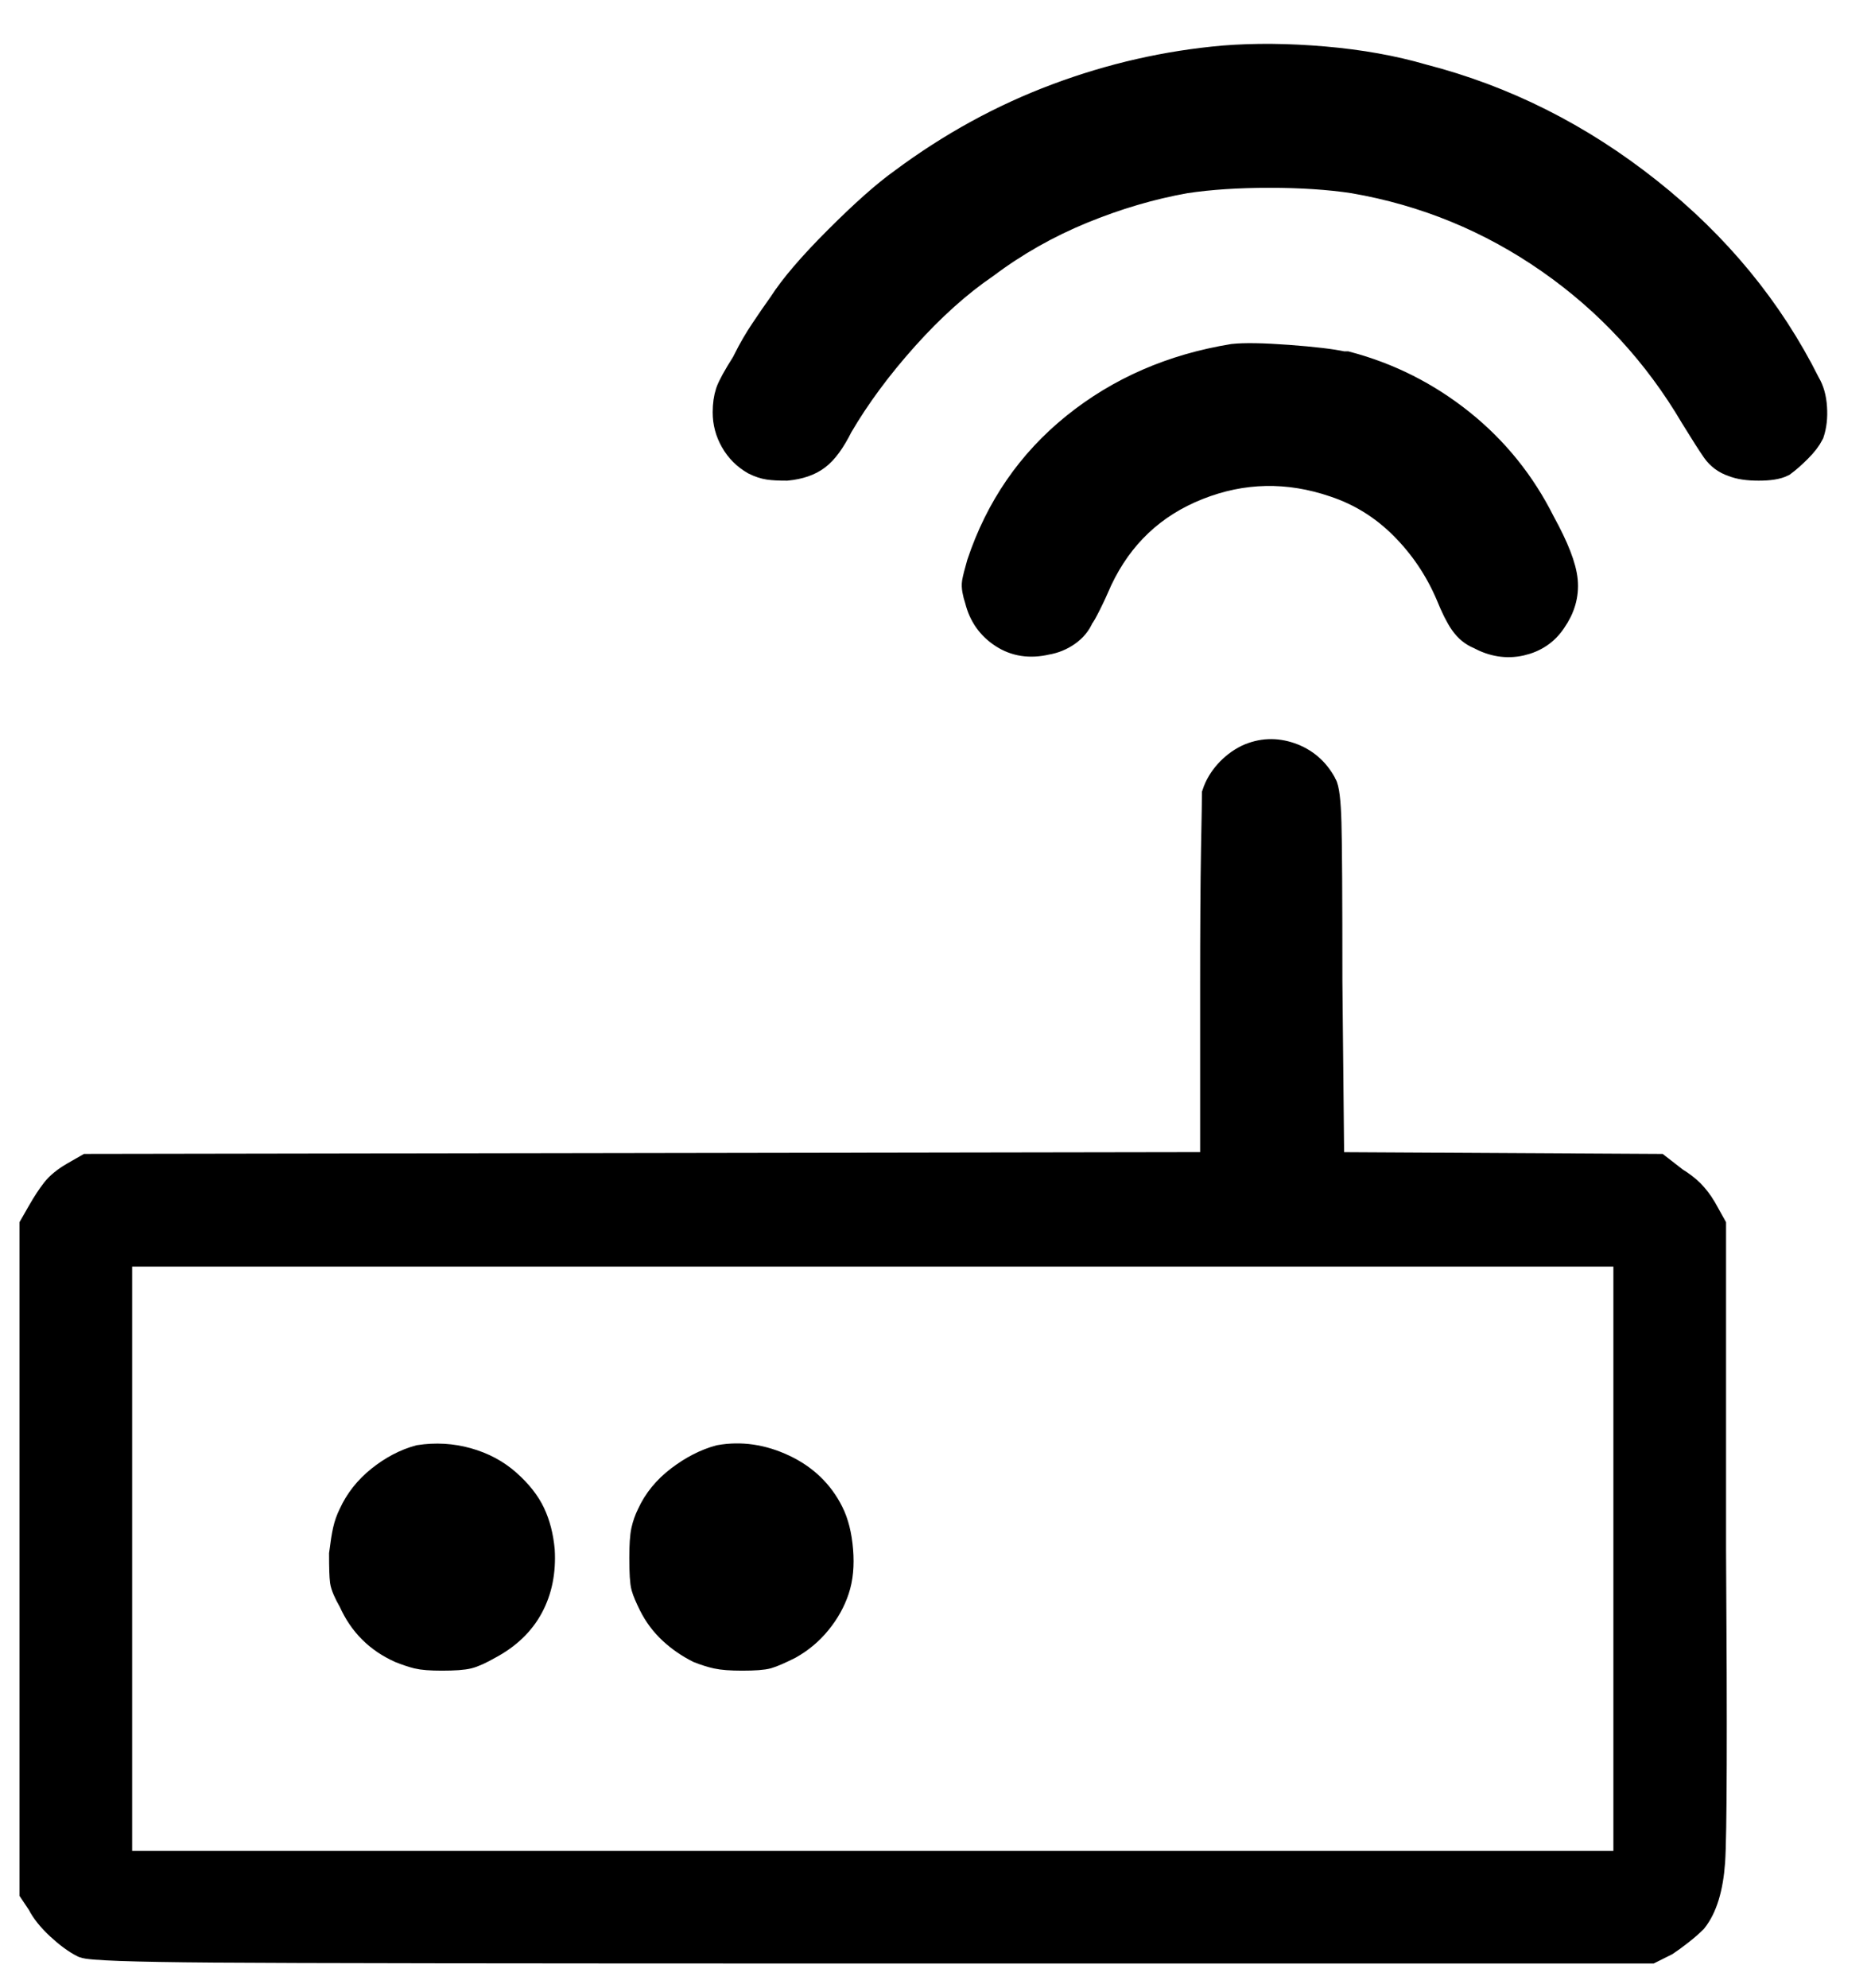 <svg width="32" height="34" viewBox="0 0 32 34" fill="none" xmlns="http://www.w3.org/2000/svg">
<path d="M20.934 1.028C19.962 1.113 19.011 1.329 18.081 1.678C17.151 2.026 16.274 2.507 15.45 3.12C15.154 3.331 14.785 3.659 14.341 4.103C13.897 4.546 13.58 4.916 13.39 5.212C13.284 5.36 13.179 5.513 13.073 5.672C12.967 5.83 12.872 5.994 12.788 6.163L12.756 6.226C12.608 6.459 12.518 6.623 12.486 6.718C12.455 6.813 12.439 6.924 12.439 7.051C12.439 7.22 12.481 7.378 12.566 7.526C12.65 7.674 12.767 7.79 12.915 7.875C12.999 7.917 13.078 7.943 13.152 7.954C13.226 7.965 13.326 7.97 13.453 7.97C13.665 7.949 13.834 7.891 13.96 7.795C14.087 7.7 14.214 7.526 14.341 7.272C14.637 6.765 15.012 6.258 15.466 5.751C15.921 5.244 16.38 4.832 16.845 4.515C17.352 4.134 17.902 3.823 18.493 3.58C19.085 3.337 19.677 3.162 20.268 3.057C20.691 2.993 21.172 2.962 21.711 2.962C22.25 2.962 22.73 2.993 23.153 3.057C24.378 3.268 25.498 3.728 26.513 4.436C27.527 5.143 28.351 6.036 28.985 7.114C29.154 7.389 29.276 7.579 29.35 7.685C29.424 7.79 29.524 7.864 29.651 7.906C29.757 7.949 29.899 7.97 30.079 7.97C30.259 7.97 30.39 7.949 30.475 7.906C30.56 7.843 30.649 7.764 30.744 7.669C30.84 7.574 30.908 7.484 30.951 7.399C30.993 7.272 31.009 7.13 30.998 6.971C30.988 6.813 30.951 6.681 30.887 6.575C30.253 5.307 29.35 4.208 28.177 3.279C27.004 2.349 25.72 1.704 24.326 1.345C23.819 1.197 23.259 1.097 22.646 1.044C22.033 0.991 21.462 0.986 20.934 1.028ZM21.093 6.131C20.057 6.3 19.159 6.691 18.398 7.304C17.637 7.917 17.099 8.699 16.782 9.65C16.739 9.798 16.713 9.903 16.702 9.967C16.692 10.03 16.708 10.125 16.75 10.252C16.813 10.506 16.951 10.701 17.162 10.838C17.373 10.976 17.616 11.013 17.891 10.949C18.018 10.928 18.134 10.881 18.24 10.807C18.345 10.733 18.419 10.643 18.462 10.537C18.483 10.516 18.525 10.442 18.588 10.316C18.652 10.189 18.715 10.051 18.779 9.903C19.138 9.143 19.703 8.609 20.474 8.303C21.246 7.996 22.033 7.98 22.836 8.255C23.28 8.403 23.671 8.646 24.009 8.984C24.347 9.322 24.611 9.713 24.801 10.157C24.886 10.368 24.965 10.527 25.039 10.633C25.113 10.738 25.203 10.812 25.308 10.854C25.541 10.981 25.773 11.018 26.006 10.965C26.238 10.912 26.418 10.791 26.544 10.601C26.692 10.389 26.756 10.168 26.735 9.935C26.714 9.703 26.587 9.375 26.354 8.952C26.016 8.276 25.557 7.706 24.976 7.241C24.394 6.776 23.745 6.448 23.026 6.258H22.963C22.773 6.216 22.461 6.179 22.028 6.147C21.594 6.115 21.283 6.11 21.093 6.131ZM21.346 12.978C21.219 13.041 21.108 13.126 21.013 13.232C20.918 13.337 20.849 13.454 20.807 13.58C20.807 13.644 20.802 13.961 20.791 14.531C20.781 15.102 20.776 15.884 20.776 16.877V19.952L1.503 19.983L1.281 20.11C1.133 20.195 1.022 20.285 0.949 20.38C0.875 20.475 0.795 20.596 0.711 20.744L0.584 20.966V32.346L0.711 32.536C0.774 32.663 0.88 32.794 1.028 32.932C1.176 33.069 1.313 33.17 1.44 33.233C1.524 33.275 2.259 33.302 3.643 33.312C5.027 33.323 8.783 33.328 14.911 33.328H28.224L28.478 33.201C28.541 33.159 28.621 33.101 28.716 33.027C28.811 32.953 28.89 32.884 28.954 32.821C29.123 32.61 29.223 32.282 29.255 31.838C29.286 31.395 29.292 29.619 29.271 26.513V20.966L29.112 20.681C29.049 20.575 28.98 20.485 28.906 20.411C28.832 20.337 28.742 20.269 28.637 20.205L28.351 19.983L22.741 19.952L22.709 16.782C22.709 15.345 22.704 14.441 22.693 14.072C22.683 13.702 22.656 13.485 22.614 13.422C22.487 13.189 22.302 13.031 22.059 12.946C21.816 12.862 21.578 12.872 21.346 12.978ZM27.844 26.64V31.902H2.01V21.41H27.844V26.64ZM7.177 24.96C6.945 25.023 6.723 25.14 6.511 25.309C6.3 25.478 6.142 25.678 6.036 25.911C5.994 25.995 5.962 26.085 5.941 26.18C5.92 26.275 5.899 26.407 5.878 26.576C5.878 26.809 5.883 26.962 5.893 27.036C5.904 27.11 5.951 27.221 6.036 27.369C6.121 27.559 6.231 27.723 6.369 27.86C6.506 27.998 6.67 28.108 6.86 28.193C6.966 28.235 7.061 28.267 7.145 28.288C7.23 28.309 7.367 28.32 7.558 28.32C7.769 28.32 7.917 28.309 8.001 28.288C8.086 28.267 8.202 28.214 8.35 28.13C8.667 27.961 8.899 27.739 9.047 27.464C9.195 27.189 9.259 26.872 9.238 26.513C9.216 26.281 9.164 26.075 9.079 25.895C8.994 25.715 8.857 25.541 8.667 25.372C8.477 25.203 8.25 25.081 7.985 25.007C7.721 24.933 7.452 24.918 7.177 24.96ZM12.312 24.96C12.08 25.023 11.853 25.14 11.631 25.309C11.409 25.478 11.245 25.678 11.139 25.911C11.097 25.995 11.065 26.085 11.044 26.18C11.023 26.275 11.013 26.429 11.013 26.64C11.013 26.893 11.023 27.057 11.044 27.131C11.065 27.205 11.108 27.305 11.171 27.432C11.256 27.601 11.367 27.749 11.504 27.876C11.641 28.003 11.794 28.108 11.963 28.193C12.069 28.235 12.17 28.267 12.265 28.288C12.36 28.309 12.502 28.32 12.693 28.32C12.904 28.32 13.046 28.309 13.12 28.288C13.194 28.267 13.316 28.214 13.485 28.13C13.675 28.024 13.839 27.887 13.976 27.718C14.114 27.549 14.214 27.369 14.277 27.179C14.341 26.989 14.362 26.767 14.341 26.513C14.32 26.259 14.267 26.048 14.182 25.879C14.013 25.541 13.749 25.287 13.39 25.118C13.031 24.949 12.671 24.896 12.312 24.96Z" fill="black" stroke="black" stroke-width="0.5"/>
</svg>
